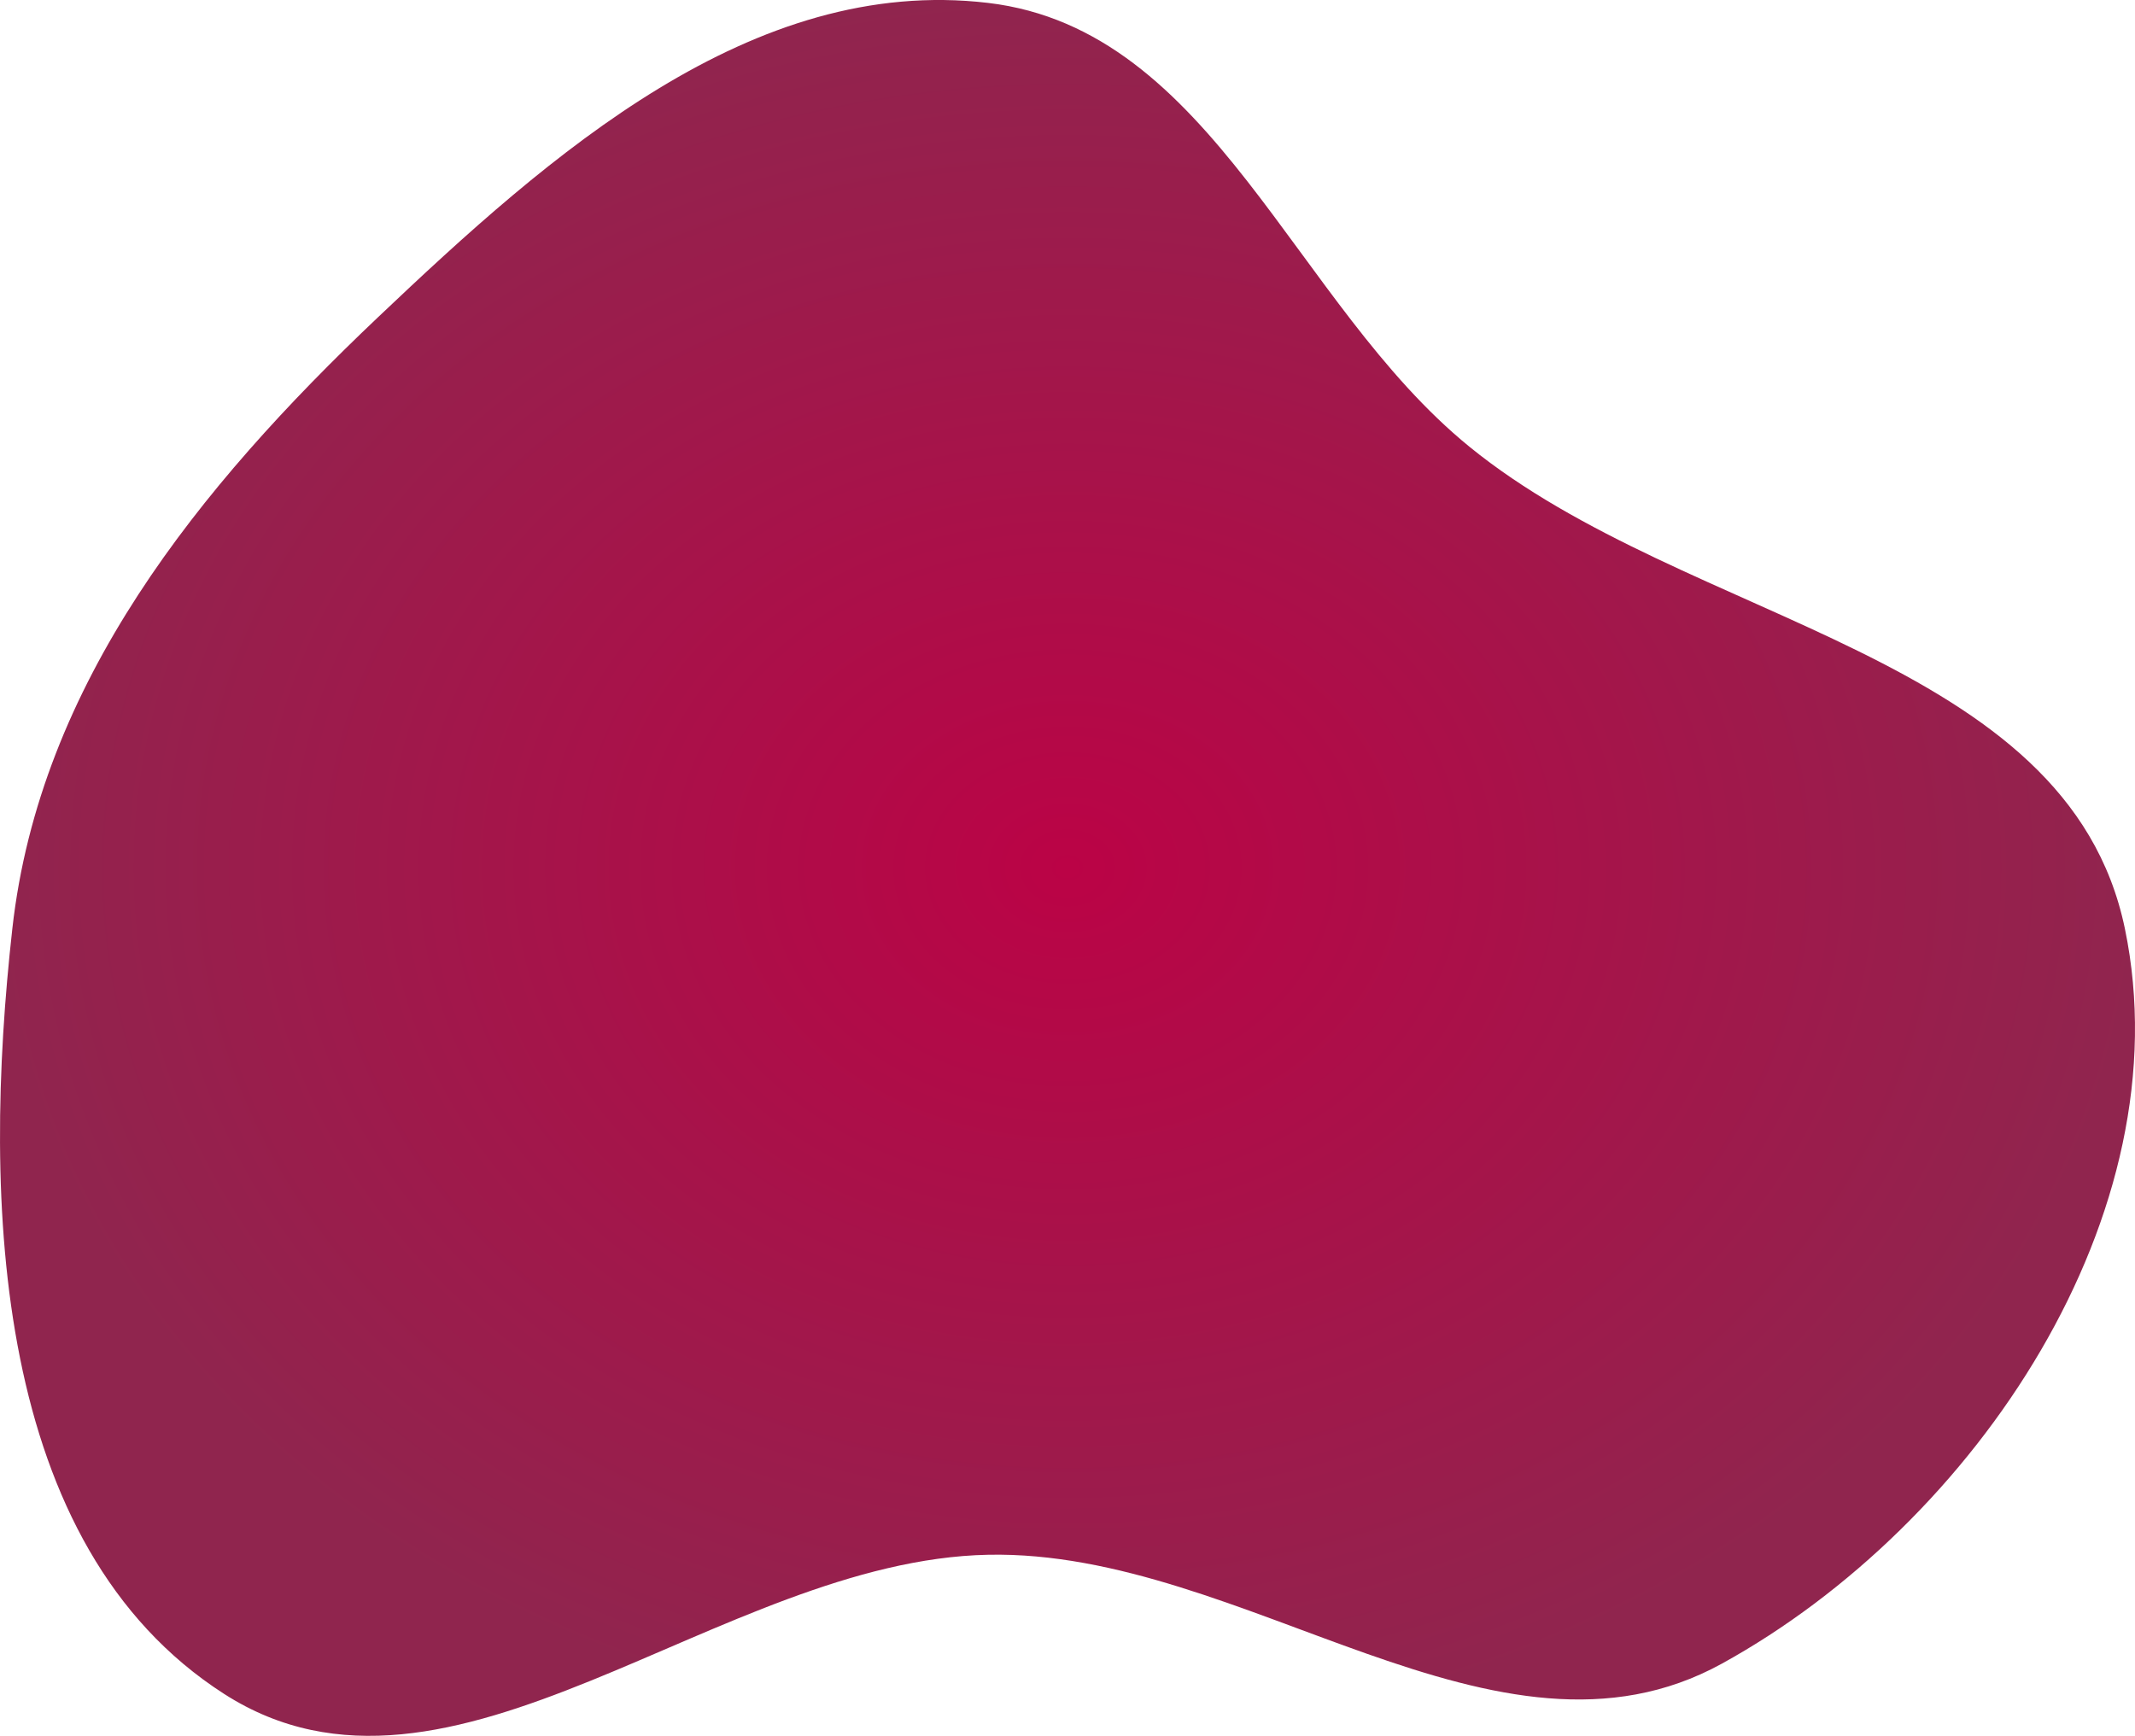 <?xml version="1.0" encoding="UTF-8"?> <svg xmlns="http://www.w3.org/2000/svg" width="198" height="161" viewBox="0 0 198 161" fill="none"><path fill-rule="evenodd" clip-rule="evenodd" d="M91.641 0.27C112.513 2.743 119.956 28.143 136.264 41.425C156.542 57.941 191.743 60.498 197.062 86.132C202.537 112.52 183.259 141.318 159.686 154.303C138.798 165.809 115.472 143.721 91.641 144.203C66.692 144.708 41.804 170.597 20.791 157.113C-0.663 143.346 -1.689 111.498 1.144 86.132C3.685 63.371 18.448 45.181 35.047 29.433C51.059 14.241 69.74 -2.325 91.641 0.27Z" fill="url(#paint0_radial_71_12)"></path><defs><radialGradient id="paint0_radial_71_12" cx="0" cy="0" r="1" gradientUnits="userSpaceOnUse" gradientTransform="translate(99 80.5) rotate(90) scale(80.5 99)"><stop stop-color="#BB0346"></stop><stop offset="1" stop-color="#90254E"></stop></radialGradient></defs></svg> 
